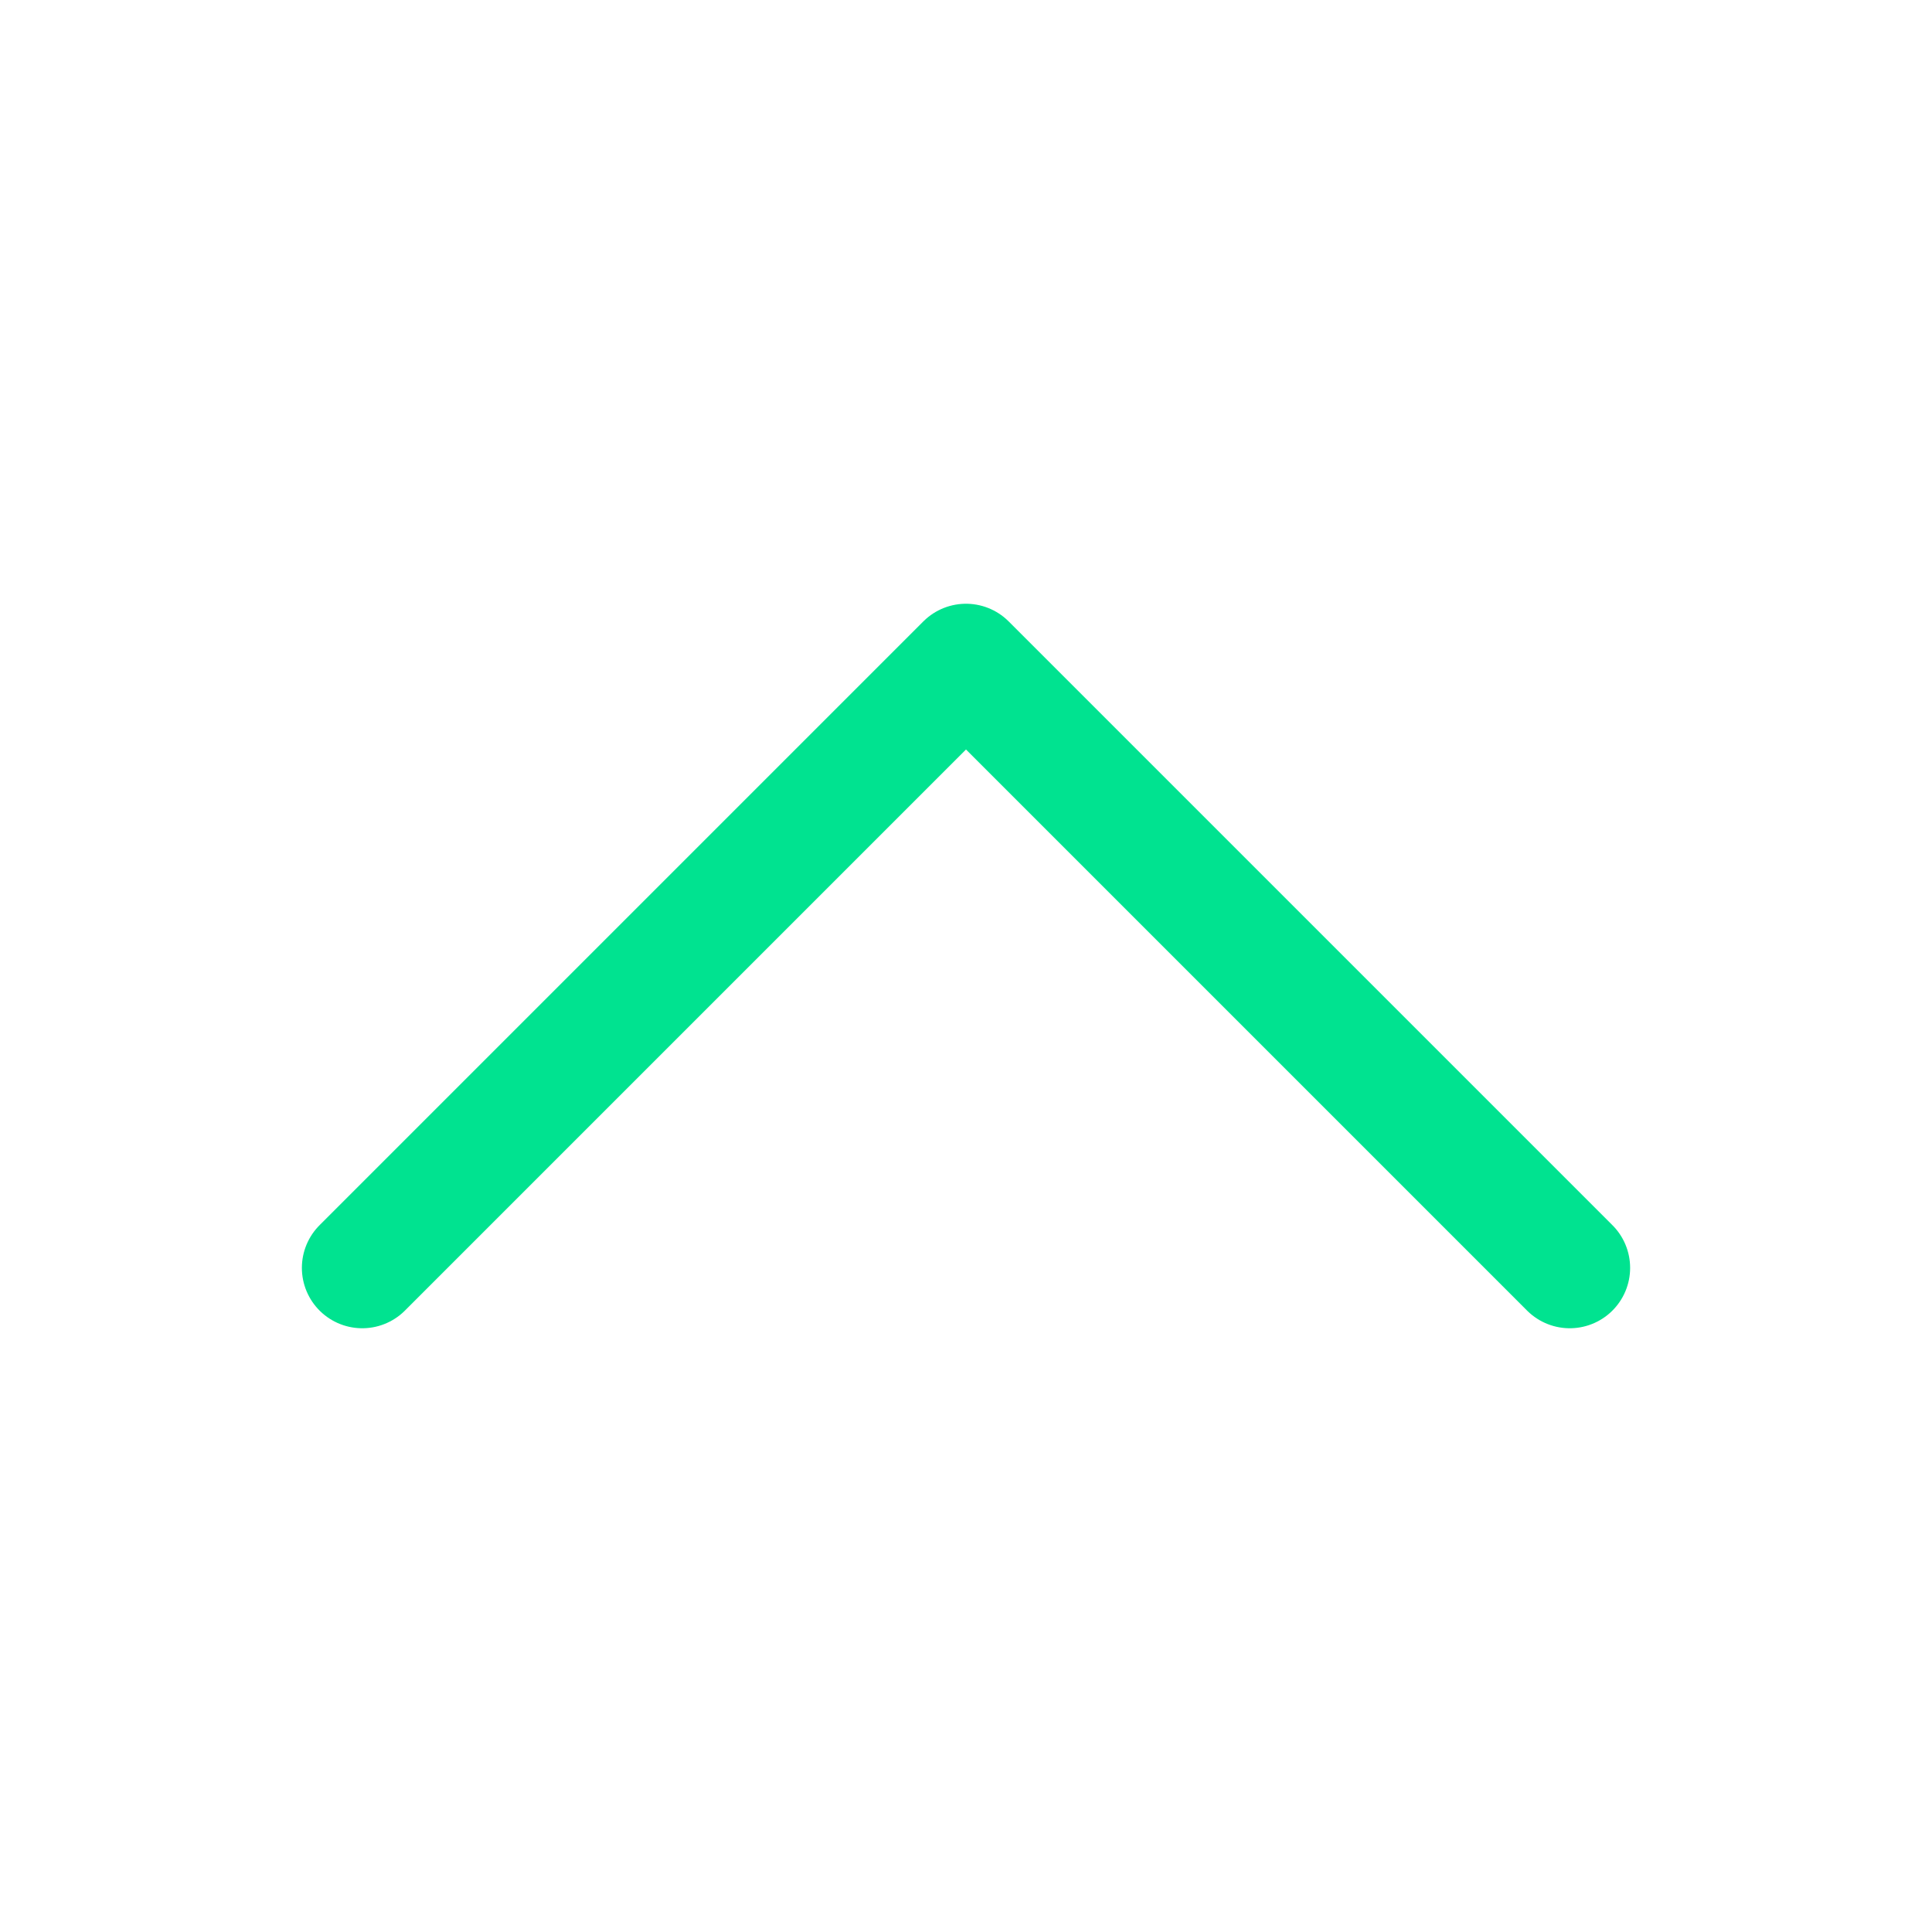 <svg width="24" height="24" viewBox="0 0 24 24" fill="none" xmlns="http://www.w3.org/2000/svg">
<path d="M4.5 15.75L12 8.25L19.5 15.75" stroke="#00E390" stroke-width="1.5" stroke-linecap="round" stroke-linejoin="round"/>
</svg>
